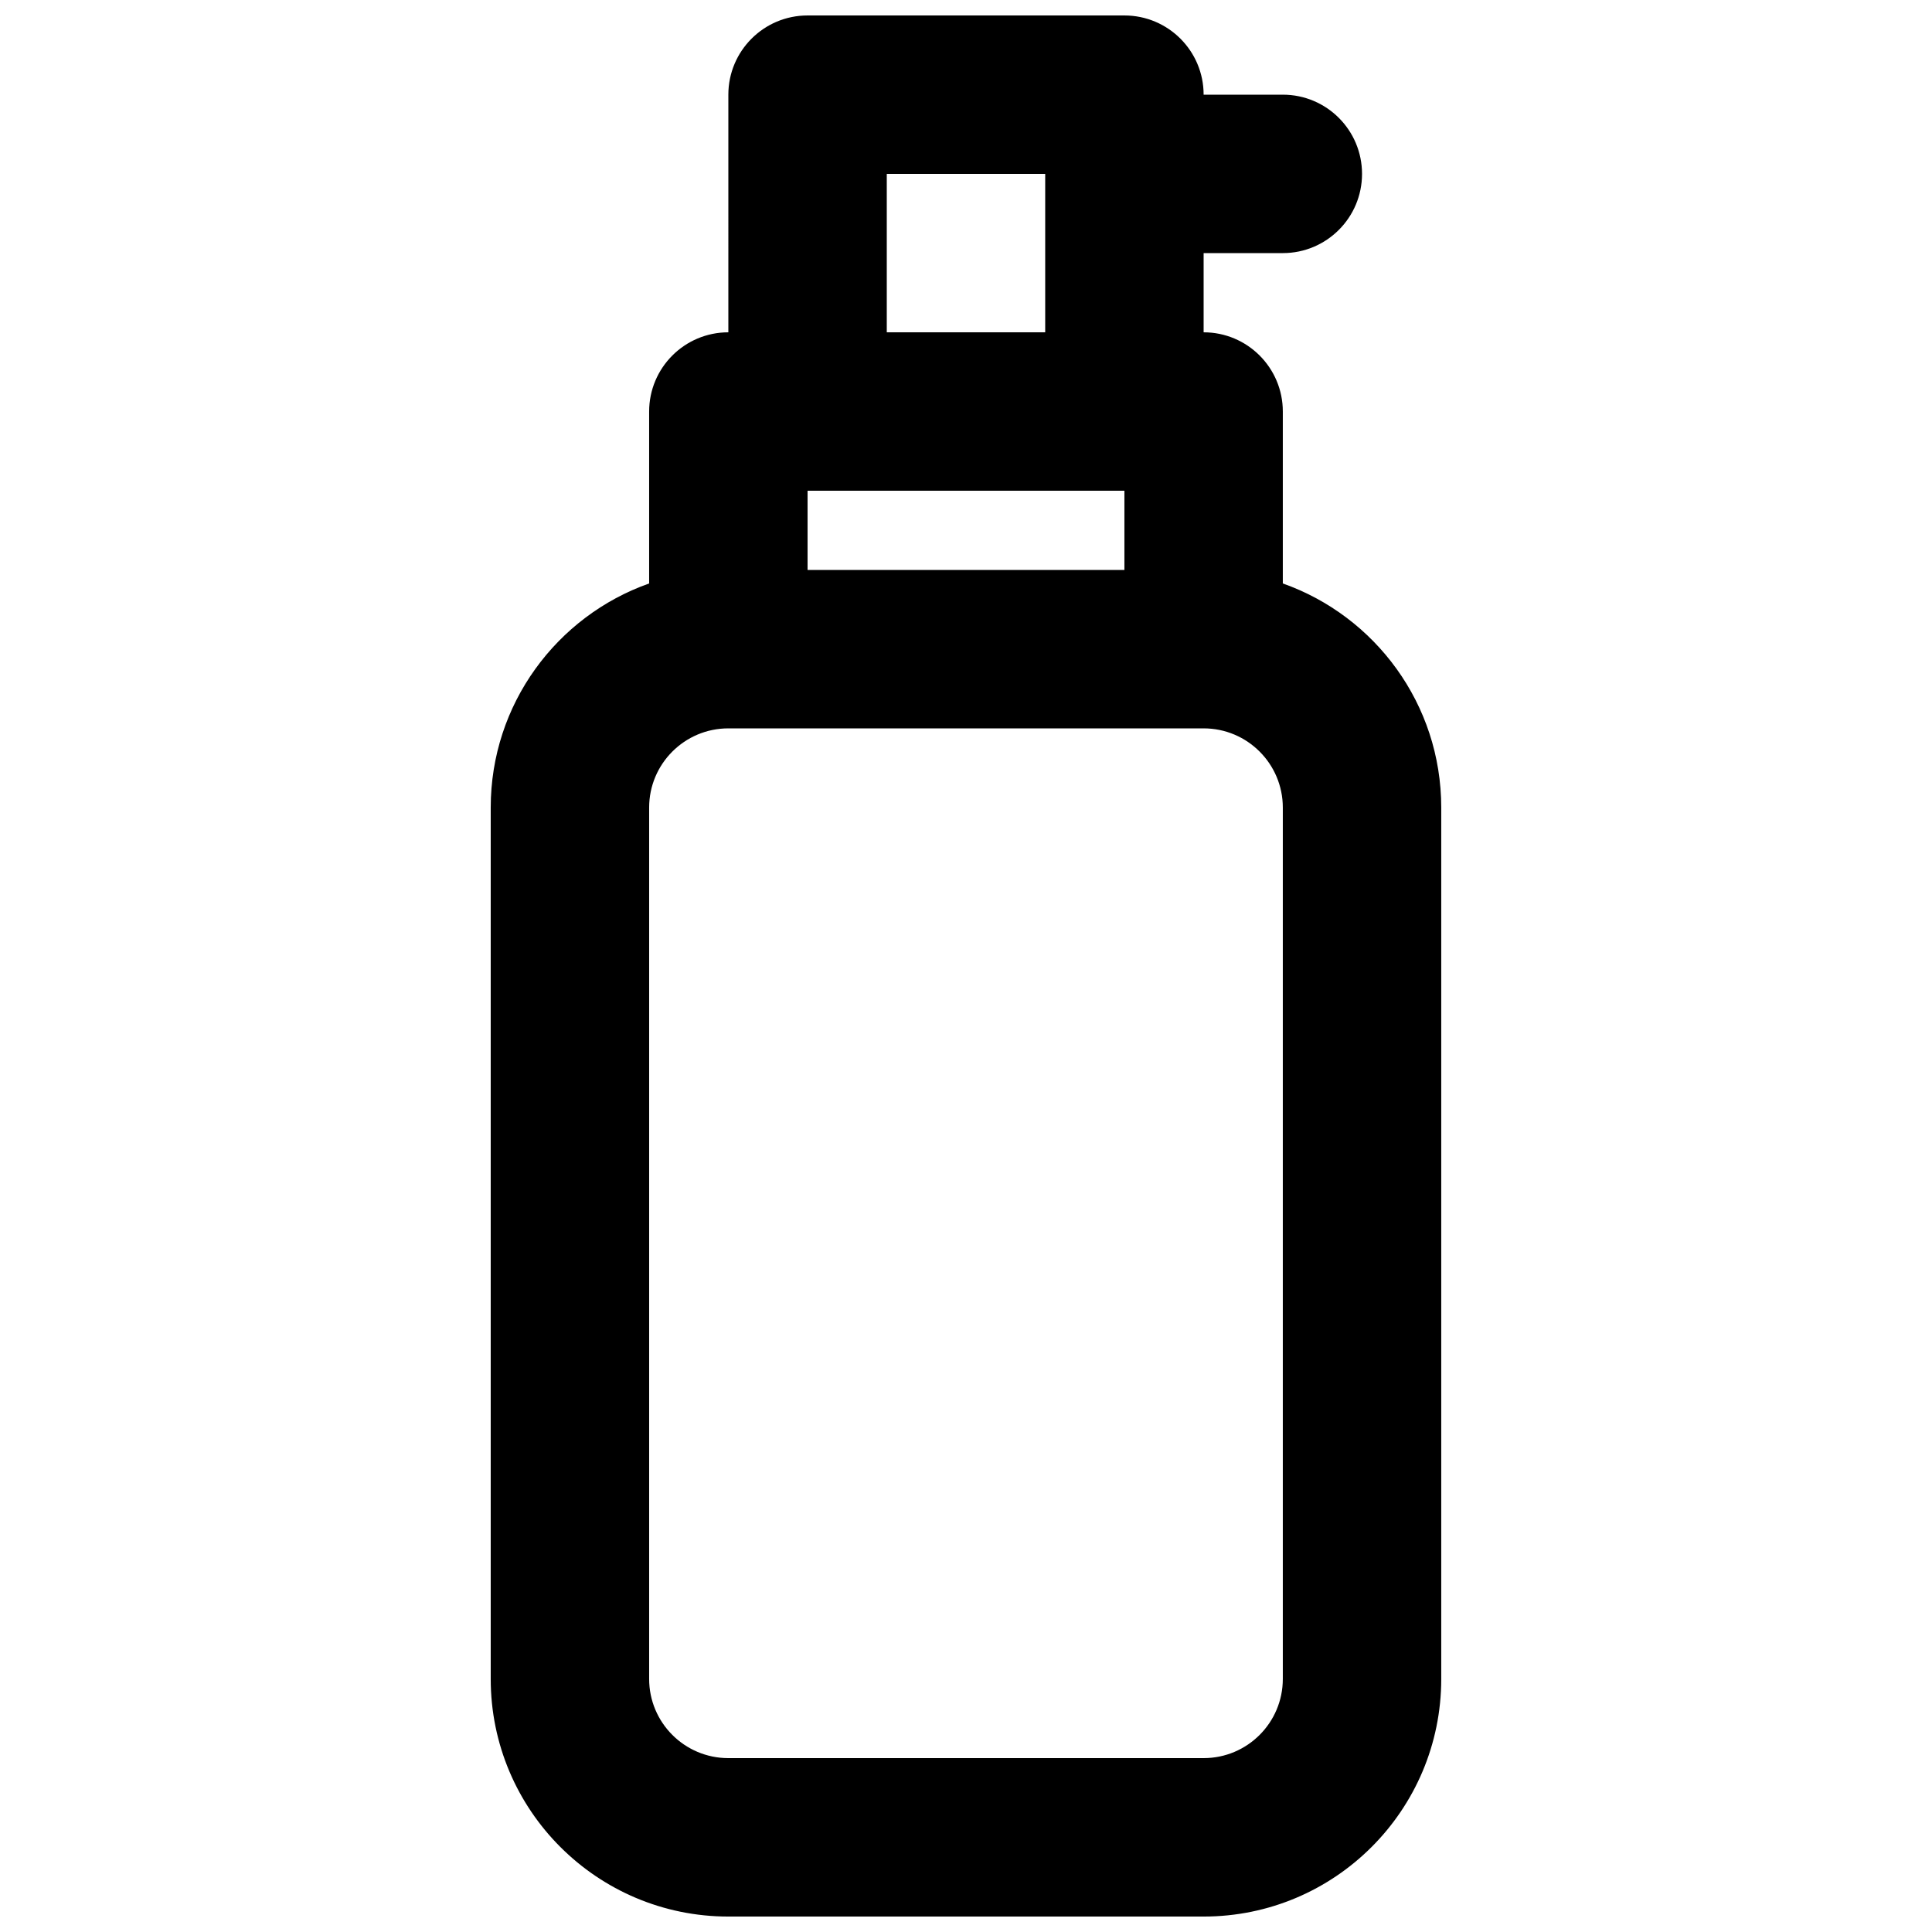 <?xml version="1.0" encoding="UTF-8"?>
<!-- Uploaded to: ICON Repo, www.iconrepo.com, Generator: ICON Repo Mixer Tools -->
<svg width="800px" height="800px" version="1.1" viewBox="144 144 512 512" xmlns="http://www.w3.org/2000/svg">
 <defs>
  <clipPath id="a">
   <path d="m274 148.09h252v503.81h-252z"/>
  </clipPath>
 </defs>
 <g clip-path="url(#a)">
  <path d="m337.02 169.09c0-11.594 9.398-20.992 20.992-20.992h83.969c11.59 0 20.992 9.398 20.992 20.992h20.988c11.598 0 20.992 9.398 20.992 20.992s-9.395 20.992-20.992 20.992h-20.988v20.992c11.59 0 20.988 9.398 20.988 20.992v45.566c24.461 8.645 41.984 31.973 41.984 59.395v230.91c0 34.781-28.191 62.977-62.973 62.977h-125.95c-34.781 0-62.977-28.195-62.977-62.977v-230.91c0-27.422 17.523-50.75 41.984-59.395v-45.566c0-11.594 9.398-20.992 20.992-20.992zm83.969 20.992h-41.984v41.984h41.984zm-62.977 104.96v-20.992h83.969v20.992zm104.96 41.984h-125.95c-11.594 0-20.992 9.398-20.992 20.992v230.91c0 11.594 9.398 20.992 20.992 20.992h125.95c11.594 0 20.988-9.398 20.988-20.992v-230.91c0-11.594-9.398-20.992-20.988-20.992z" fill-rule="evenodd"/>
 </g>
</svg>